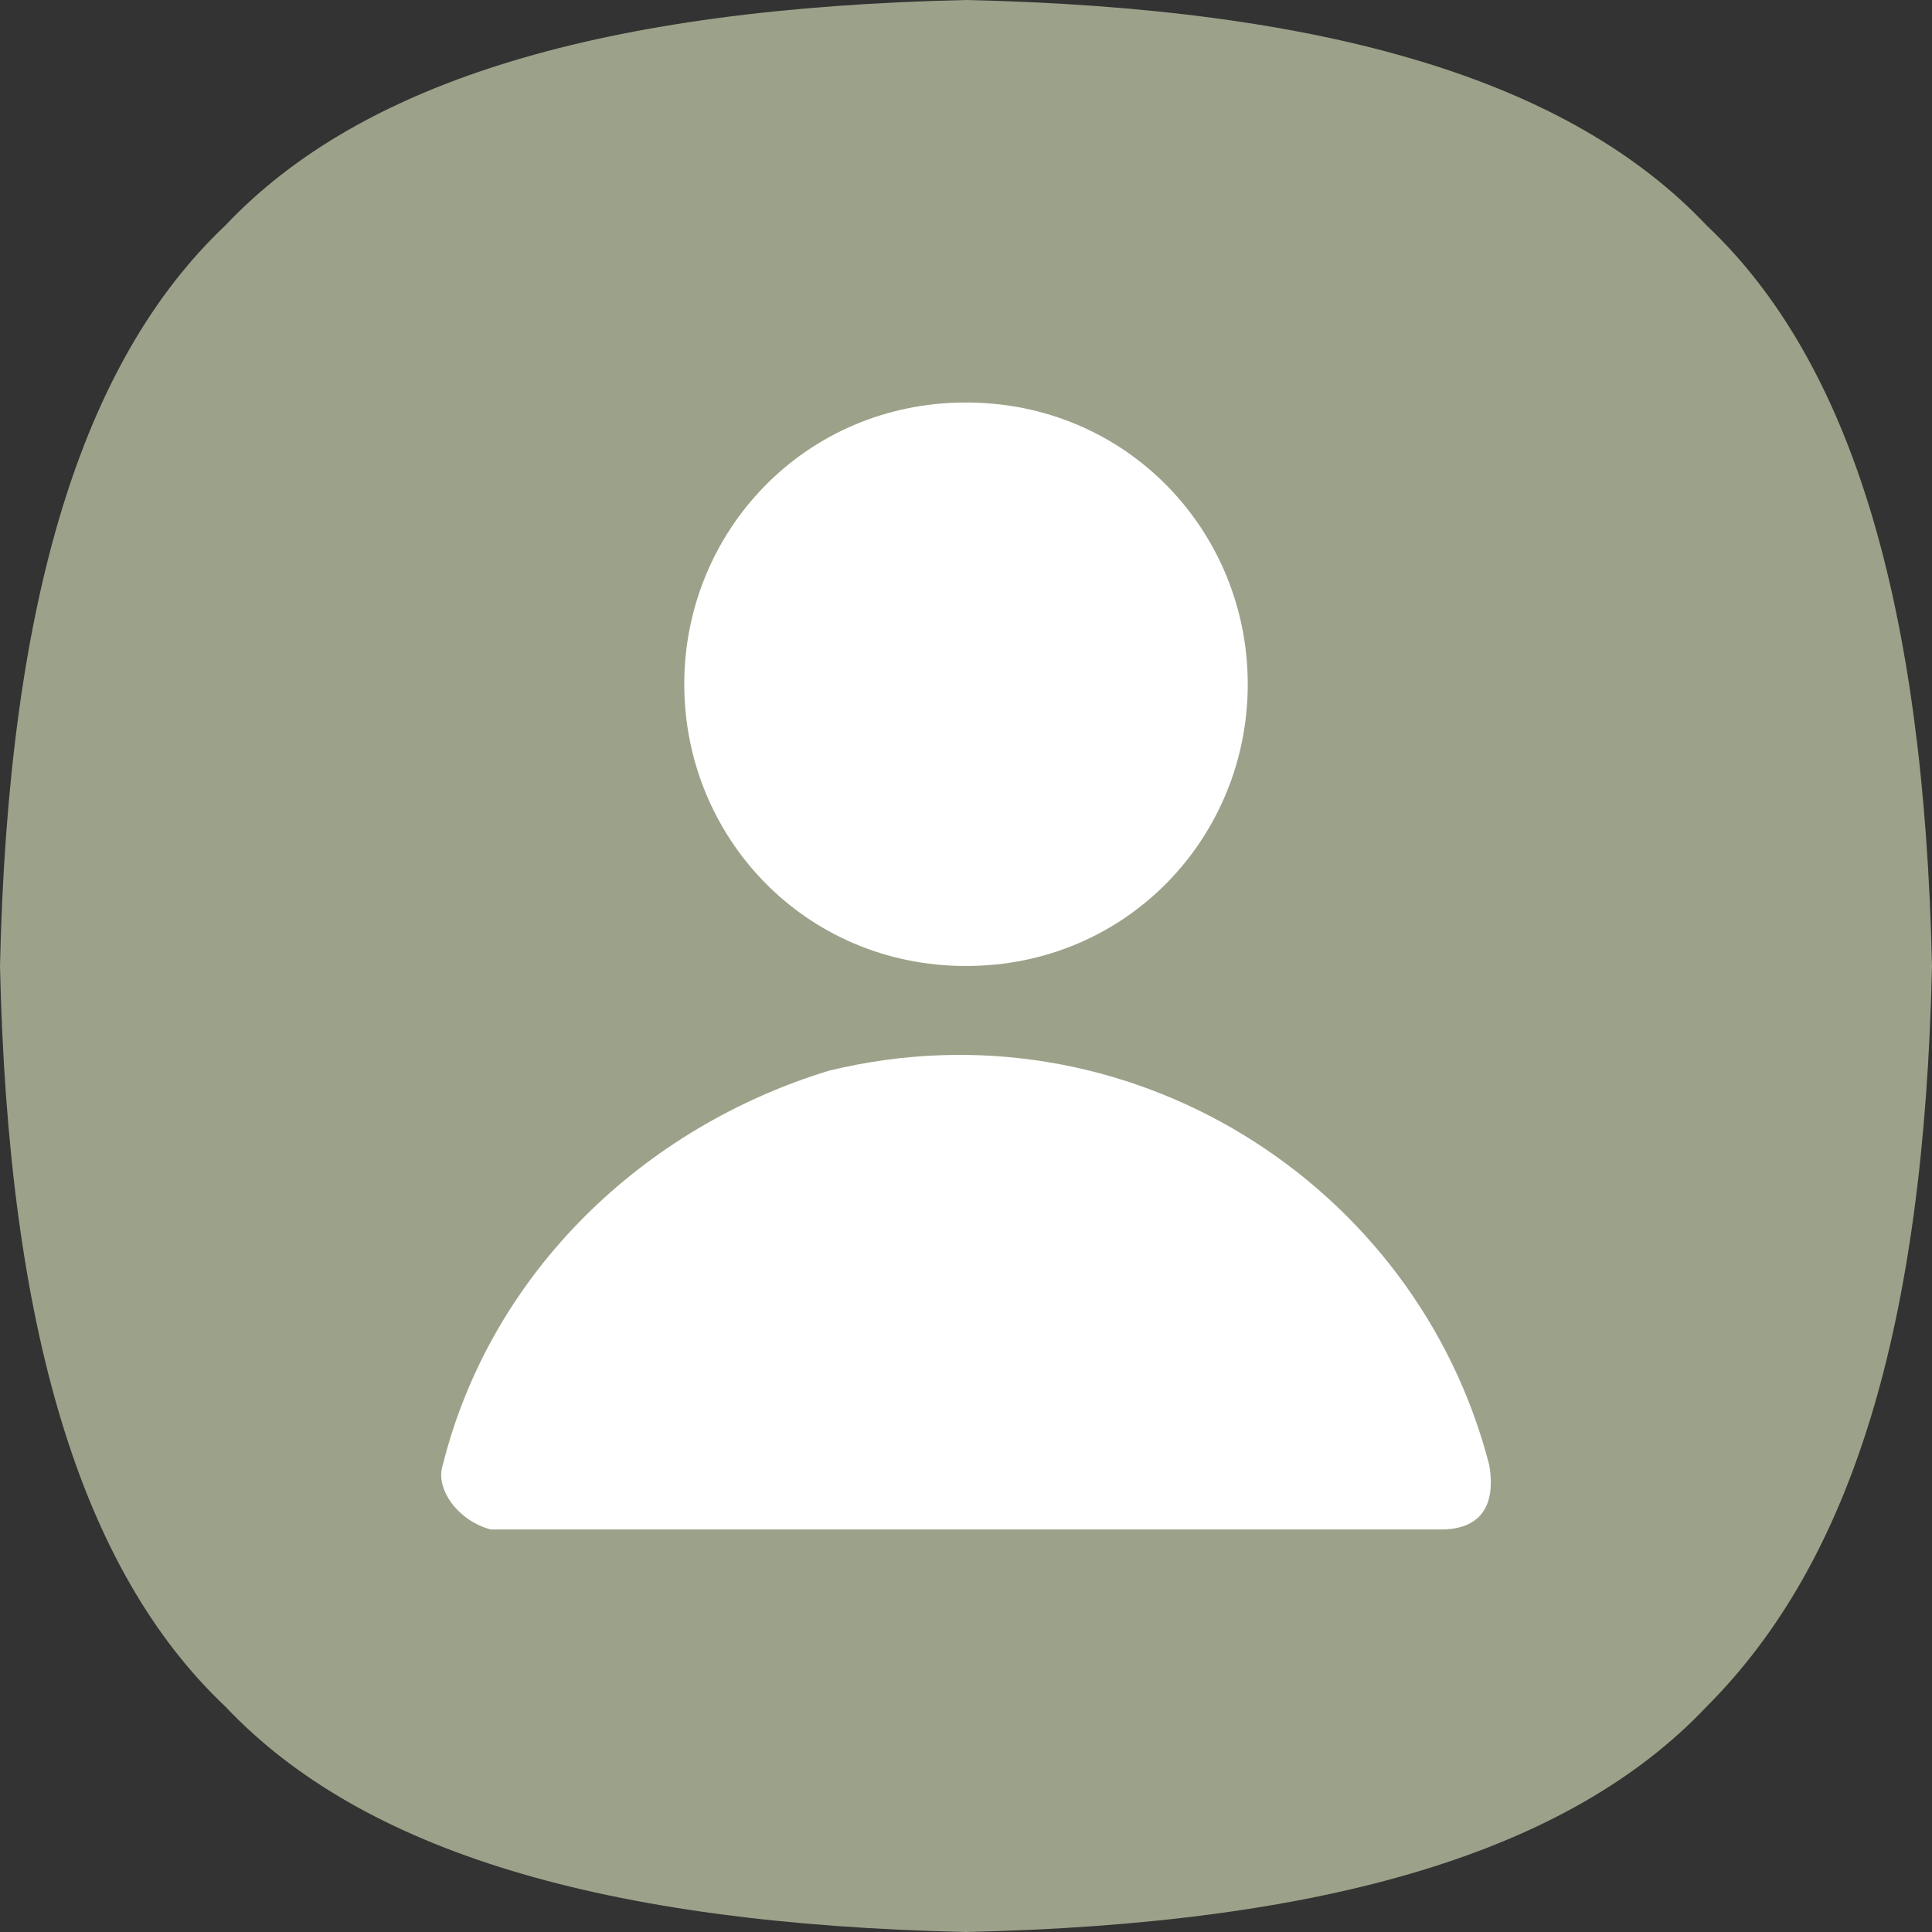 <svg width="512" height="512" viewBox="0 0 512 512" fill="none" xmlns="http://www.w3.org/2000/svg">
<rect x="0" y="0" width="512" height="512" fill="#333333" stroke="none"/>
<g clip-path="url(#clip0_230_40)">
<path d="M452.267 59.733C416 21.333 352 2.133 256 0C160 2.133 96 21.333 59.733 59.733C21.333 96 2.133 160 0 256C2.133 352 21.333 416 59.733 452.267C96 490.667 160 509.867 256 512C352 509.867 416 490.667 452.267 452.267C490.667 413.867 509.867 352 512 256C509.867 160 490.667 96 452.267 59.733Z" fill="#9CA289"/>
<path d="M256.002 255.999C298.669 255.999 330.669 221.866 330.669 181.333C330.669 140.799 298.669 106.666 256.002 106.666C213.335 106.666 181.335 140.799 181.335 181.333C181.335 221.866 213.335 255.999 256.002 255.999ZM394.669 388.266C375.469 313.599 298.669 264.533 219.735 283.733C170.669 298.666 130.135 337.066 117.335 388.266C115.202 394.666 121.602 403.199 130.135 405.333H134.402H381.869C390.402 405.333 396.802 401.066 394.669 388.266Z" fill="white"/>
</g>
<defs>
<clipPath id="clip0_230_40">
<rect width="512" height="512" fill="white"/>
</clipPath>
</defs>
</svg>
